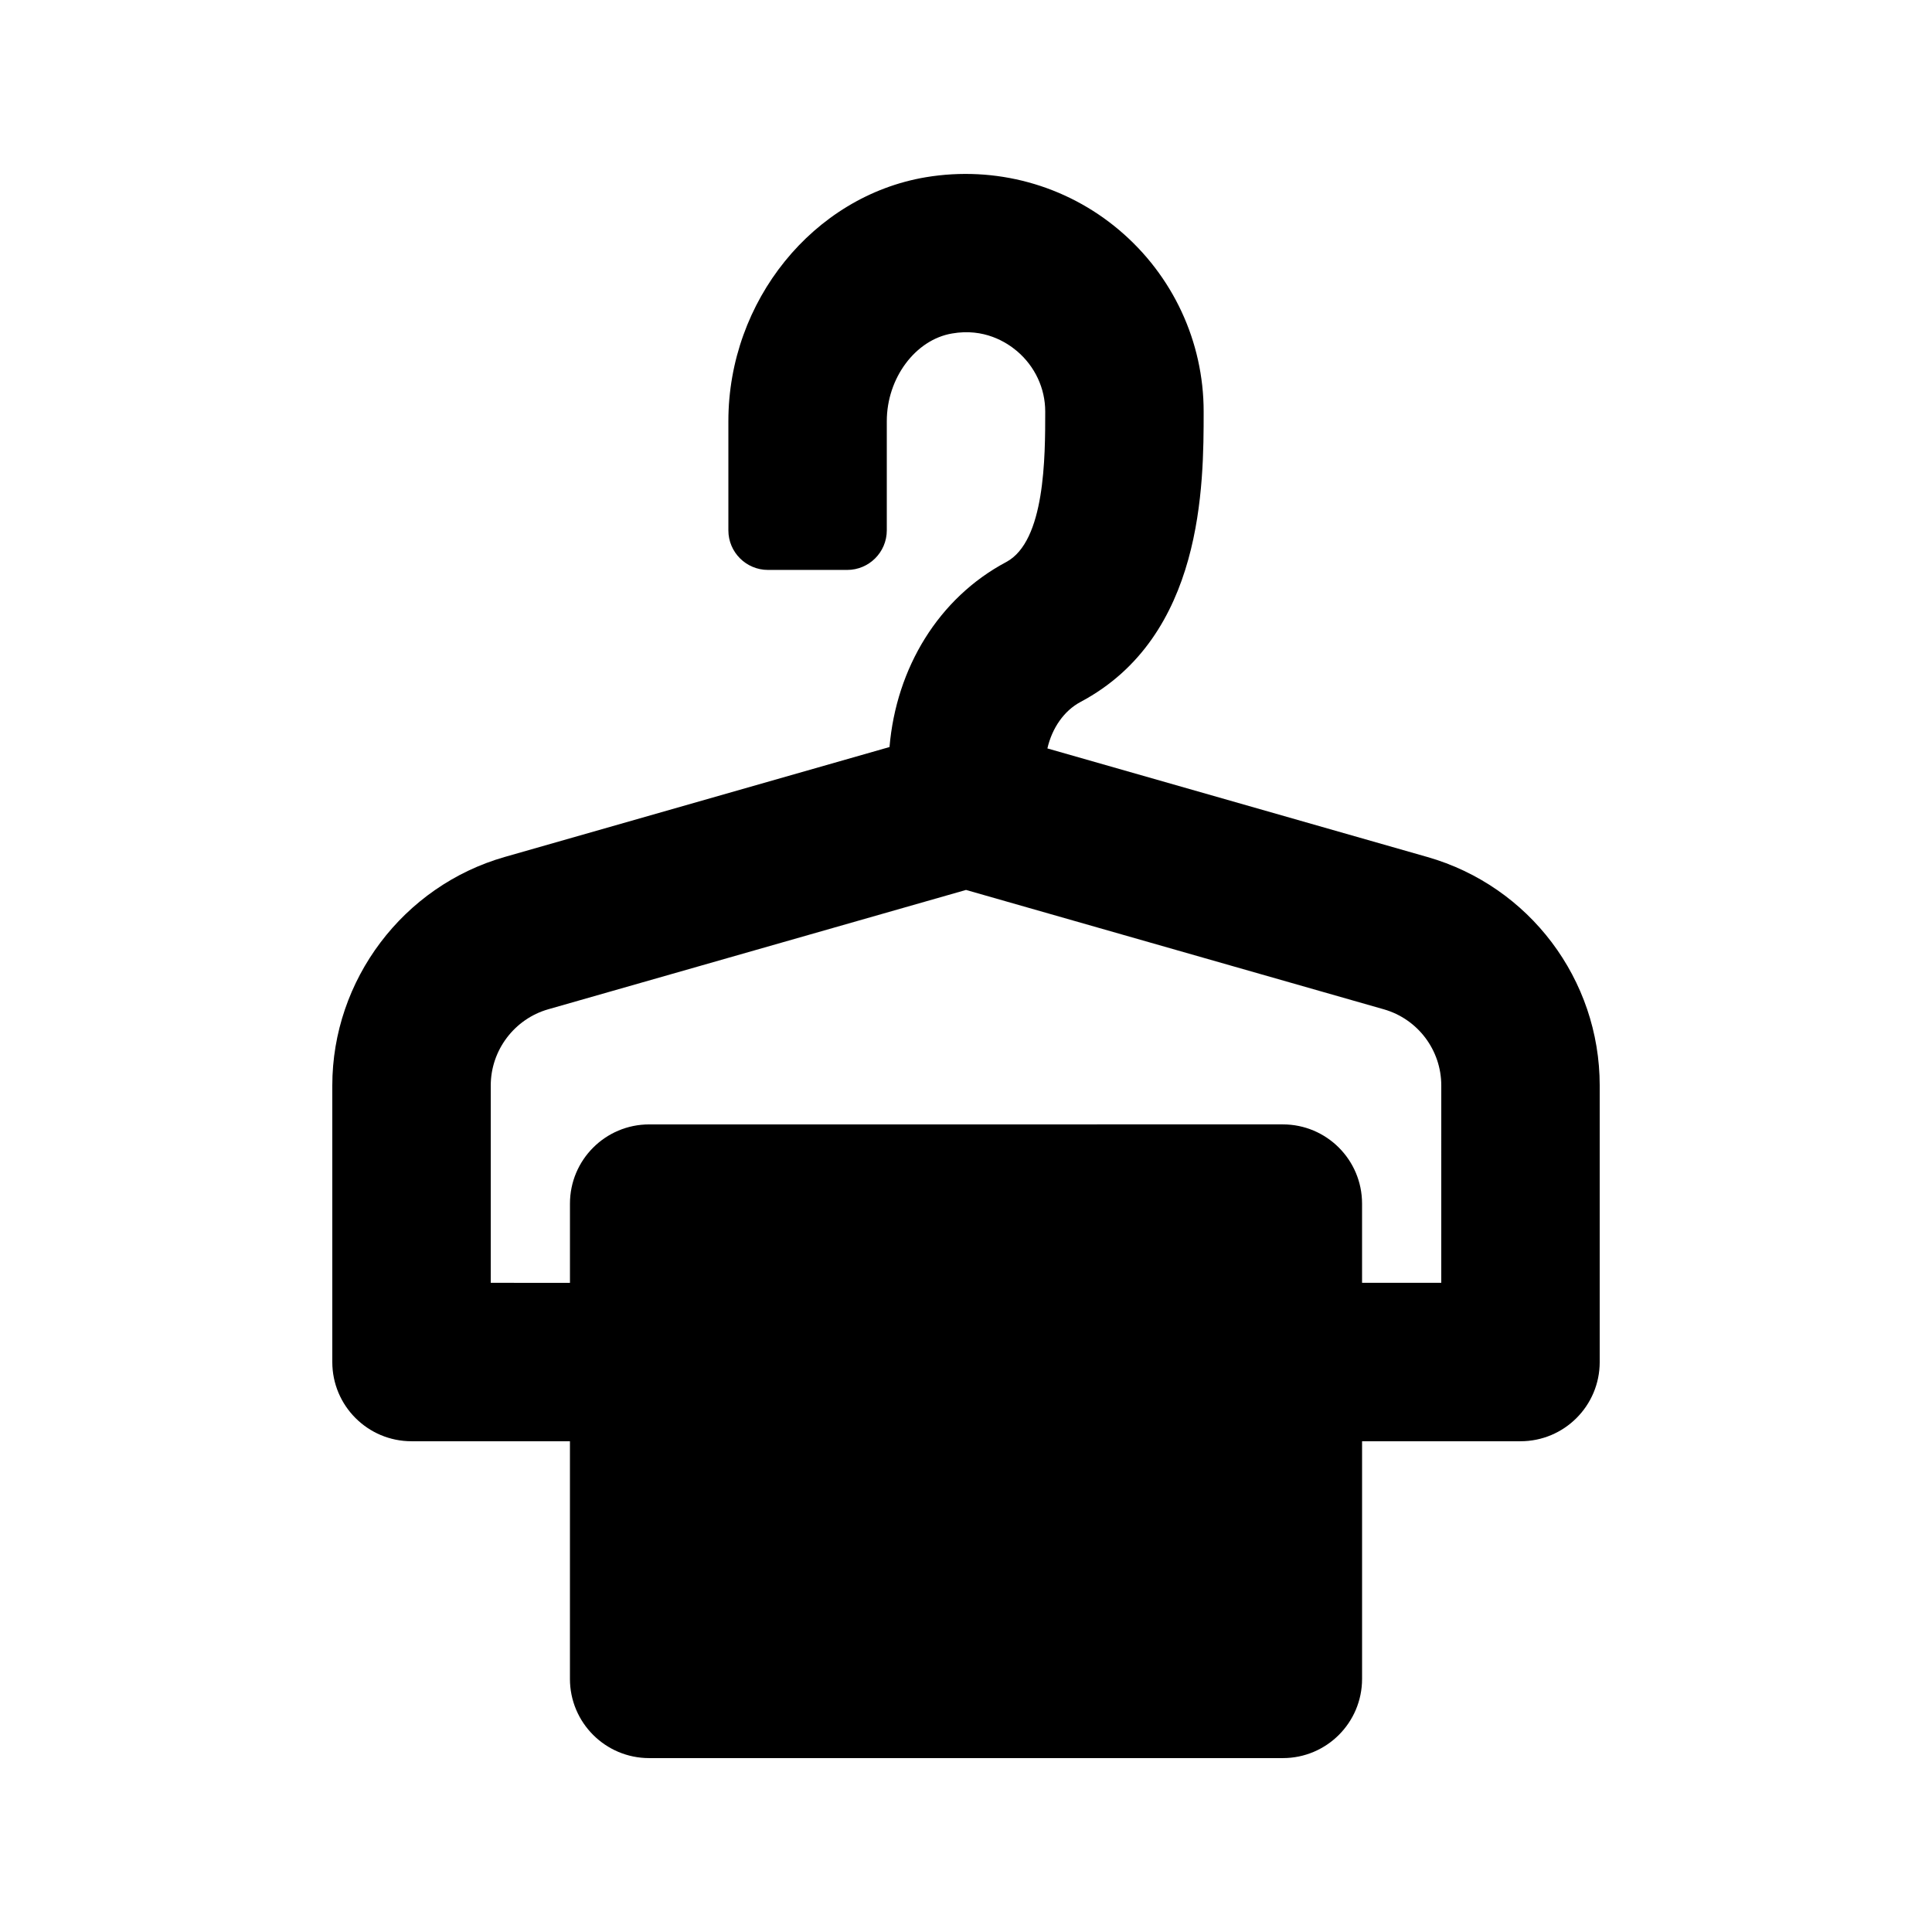 <?xml version="1.0" encoding="UTF-8"?>
<!-- Uploaded to: SVG Repo, www.svgrepo.com, Generator: SVG Repo Mixer Tools -->
<svg fill="#000000" width="800px" height="800px" version="1.1" viewBox="144 144 512 512" xmlns="http://www.w3.org/2000/svg">
 <path d="m522.26 371.11-100.69-28.77c1.242-5.422 4.426-9.996 8.785-12.32 32.625-17.336 32.625-57.617 32.625-76.969 0-18.52-8.16-36.051-22.375-48.07-14.176-11.992-32.82-17.086-51.262-14.012-29.828 5.019-52.316 32.809-52.316 64.633v28.938c0 5.797 4.699 10.496 10.496 10.496h20.992c5.793 0 10.496-4.699 10.496-10.496v-28.938c0-11.398 7.594-21.598 17.301-23.227 8.488-1.484 14.402 2.316 17.18 4.652 4.766 4.039 7.504 9.871 7.504 16.023 0 12.023 0 34.398-10.352 39.902-17.918 9.527-29.133 28.062-30.914 49.02l-101.99 29.137c-26.898 7.688-45.676 32.598-45.676 60.559v73.285c0 11.594 9.398 20.992 20.992 20.992h41.984v62.977c0 11.594 9.398 20.992 20.992 20.992h167.94c11.594 0 20.992-9.398 20.992-20.992v-62.977h41.984c11.594 0 20.992-9.398 20.992-20.992v-73.289c-0.004-28.117-18.645-52.832-45.68-60.555zm3.691 112.85h-20.992v-20.992c0-11.594-9.398-20.992-20.992-20.992l-167.93 0.004c-11.594 0-20.992 9.398-20.992 20.992v20.992l-20.992-0.004v-52.297c0-9.328 6.262-17.629 15.23-20.191l110.72-31.629 110.72 31.633c9.016 2.574 15.23 10.812 15.23 20.191z"/>
</svg>
